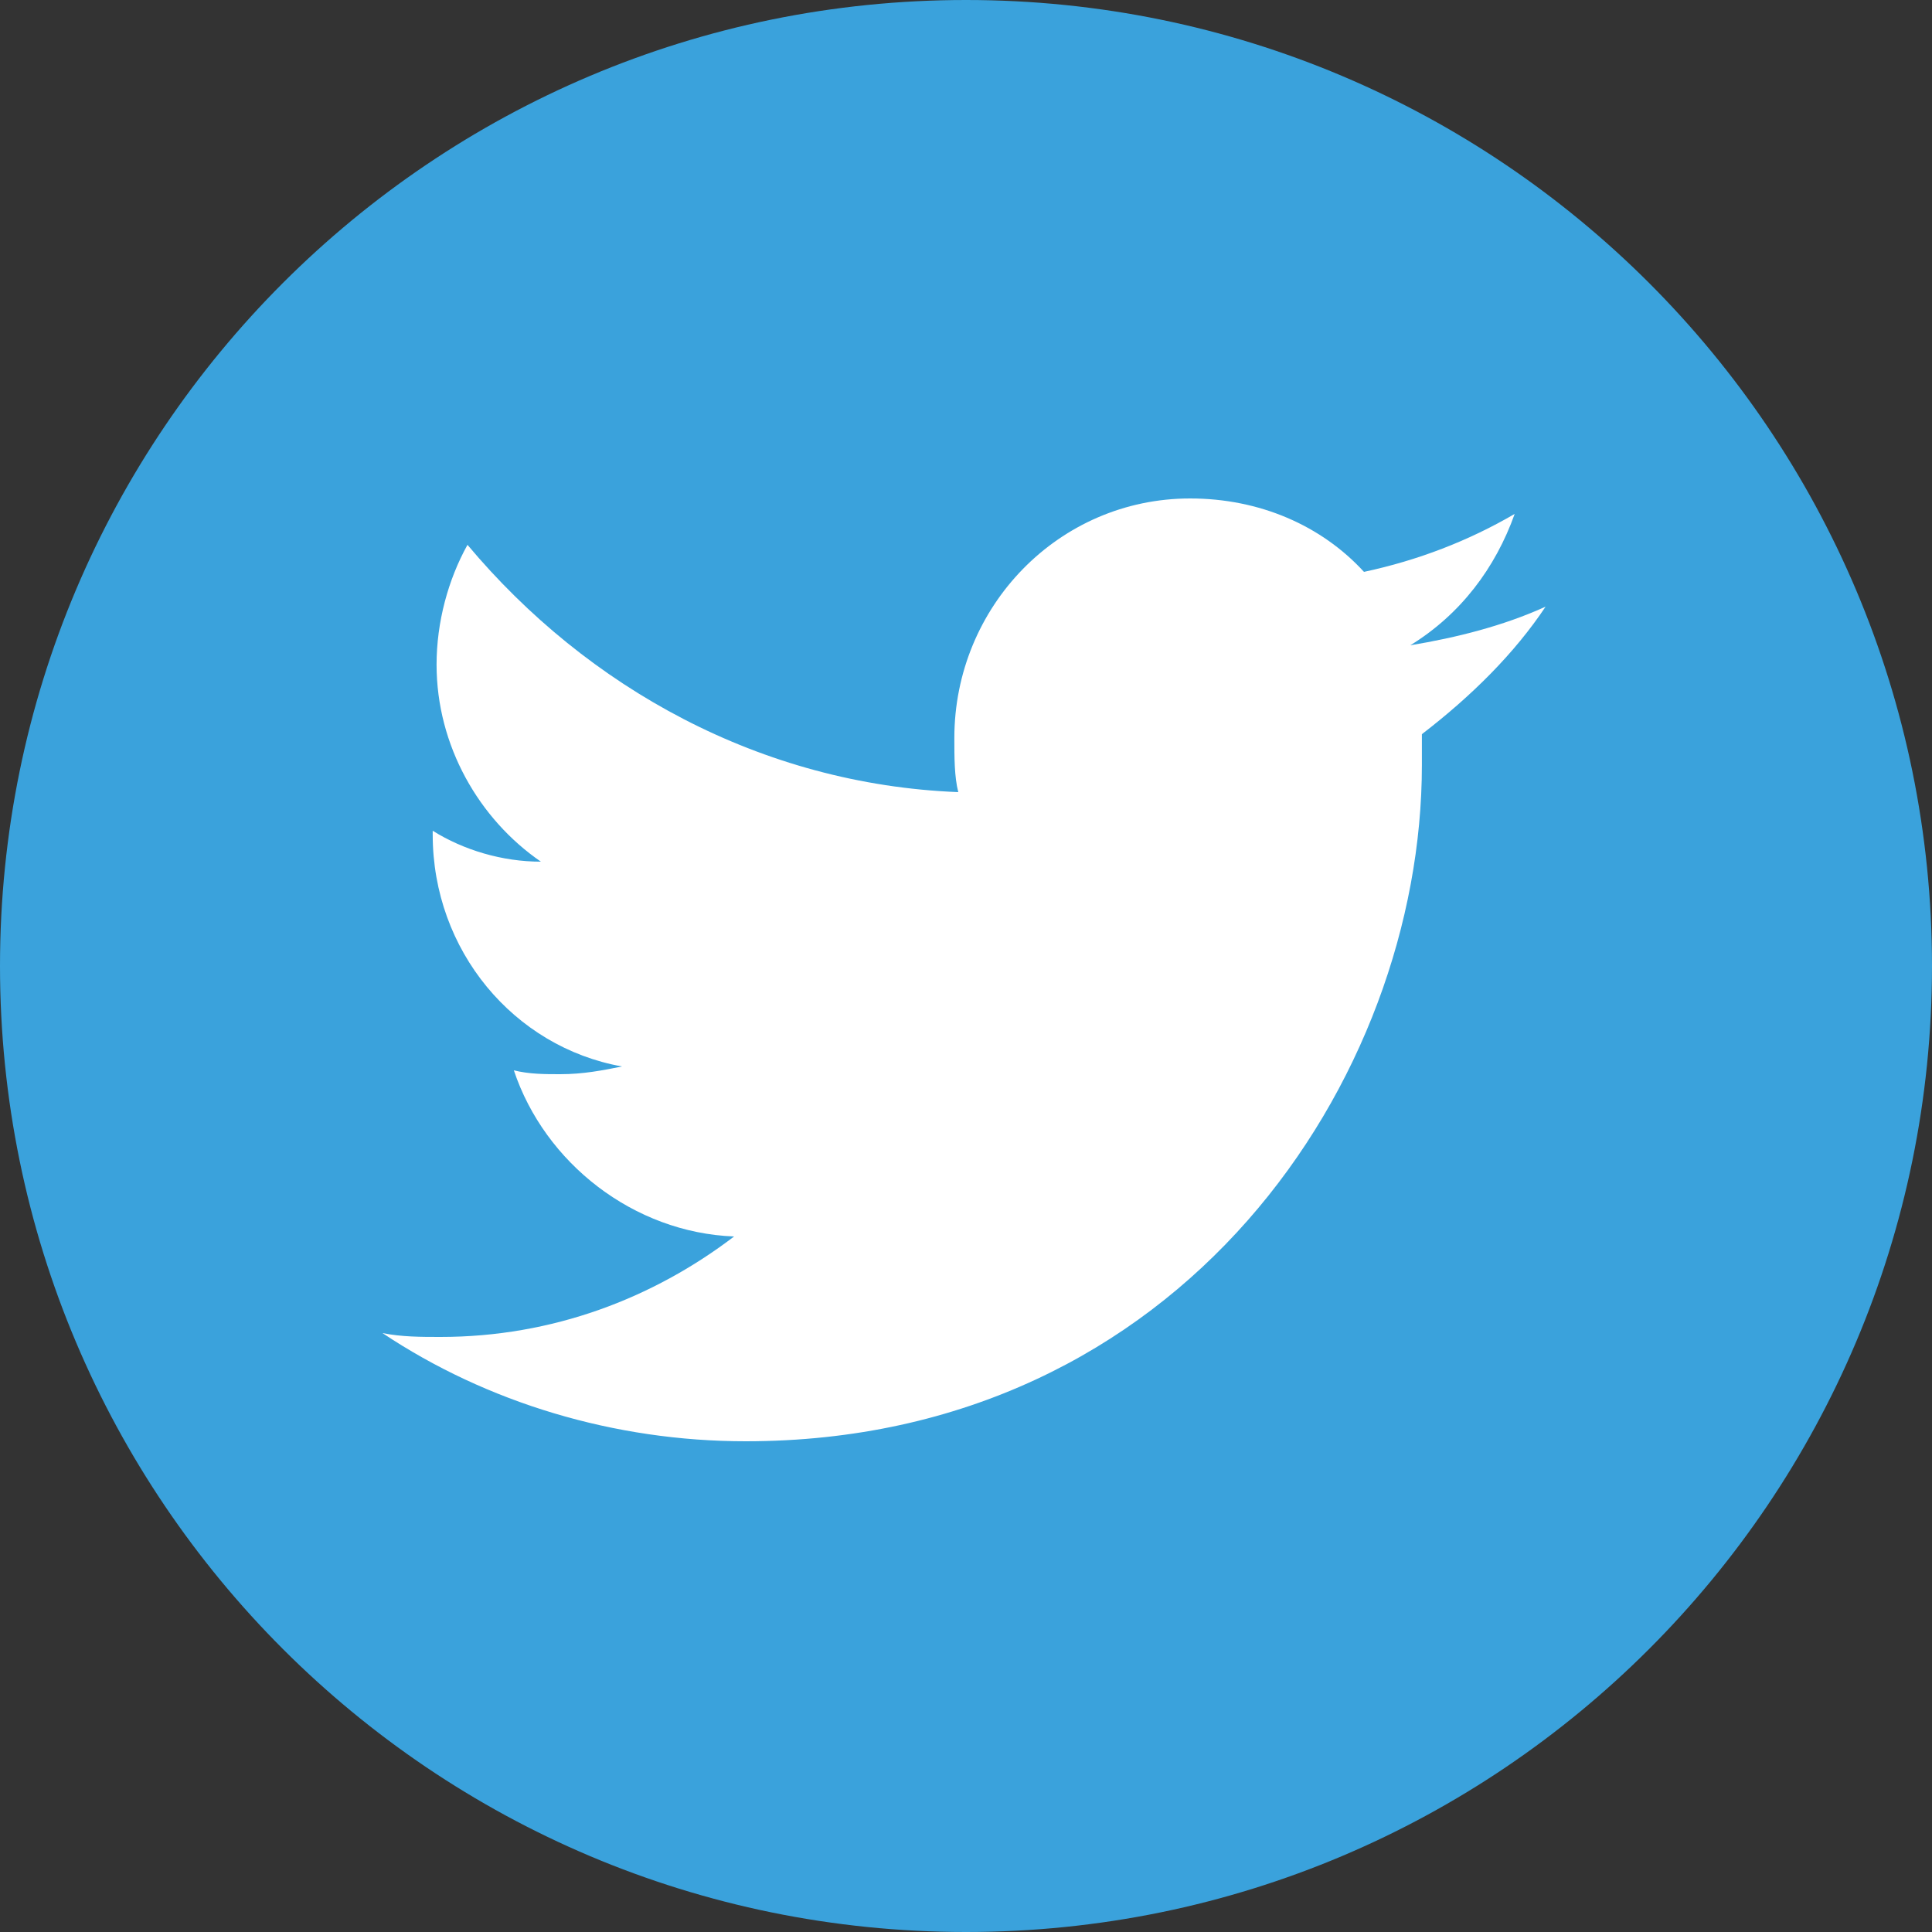 <svg width="30" height="30" viewBox="0 0 30 30" fill="none" xmlns="http://www.w3.org/2000/svg">
<rect x="0" y="0" width="30" height="30" fill="#333333" stroke="none"/>
<path d="M15 30C23.284 30 30 23.284 30 15C30 6.716 23.284 0 15 0C6.716 0 0 6.716 0 15C0 23.284 6.716 30 15 30Z" fill="#3AA2DC"/>
<path d="M24 9.42C23.34 9.72 22.619 9.9 21.899 10.02C22.68 9.54 23.22 8.82 23.52 7.98C22.799 8.4 22.02 8.7 21.18 8.88C20.52 8.16 19.559 7.74 18.48 7.74C16.439 7.74 14.819 9.42 14.819 11.46C14.819 11.76 14.819 12.06 14.88 12.3C11.819 12.18 9.119 10.68 7.259 8.46C6.959 9 6.779 9.66 6.779 10.32C6.779 11.58 7.439 12.72 8.399 13.38C7.799 13.38 7.199 13.2 6.719 12.9C6.719 12.9 6.719 12.9 6.719 12.96C6.719 14.76 7.979 16.26 9.659 16.56C9.359 16.62 9.059 16.68 8.699 16.68C8.459 16.68 8.219 16.68 7.979 16.62C8.459 18.06 9.839 19.14 11.399 19.2C10.139 20.16 8.579 20.76 6.839 20.76C6.539 20.76 6.239 20.76 5.939 20.7C7.559 21.78 9.539 22.38 11.579 22.38C18.36 22.38 22.079 16.74 22.079 11.88C22.079 11.7 22.079 11.58 22.079 11.4C22.86 10.8 23.52 10.14 24 9.42Z" fill="white"/>
</svg>

